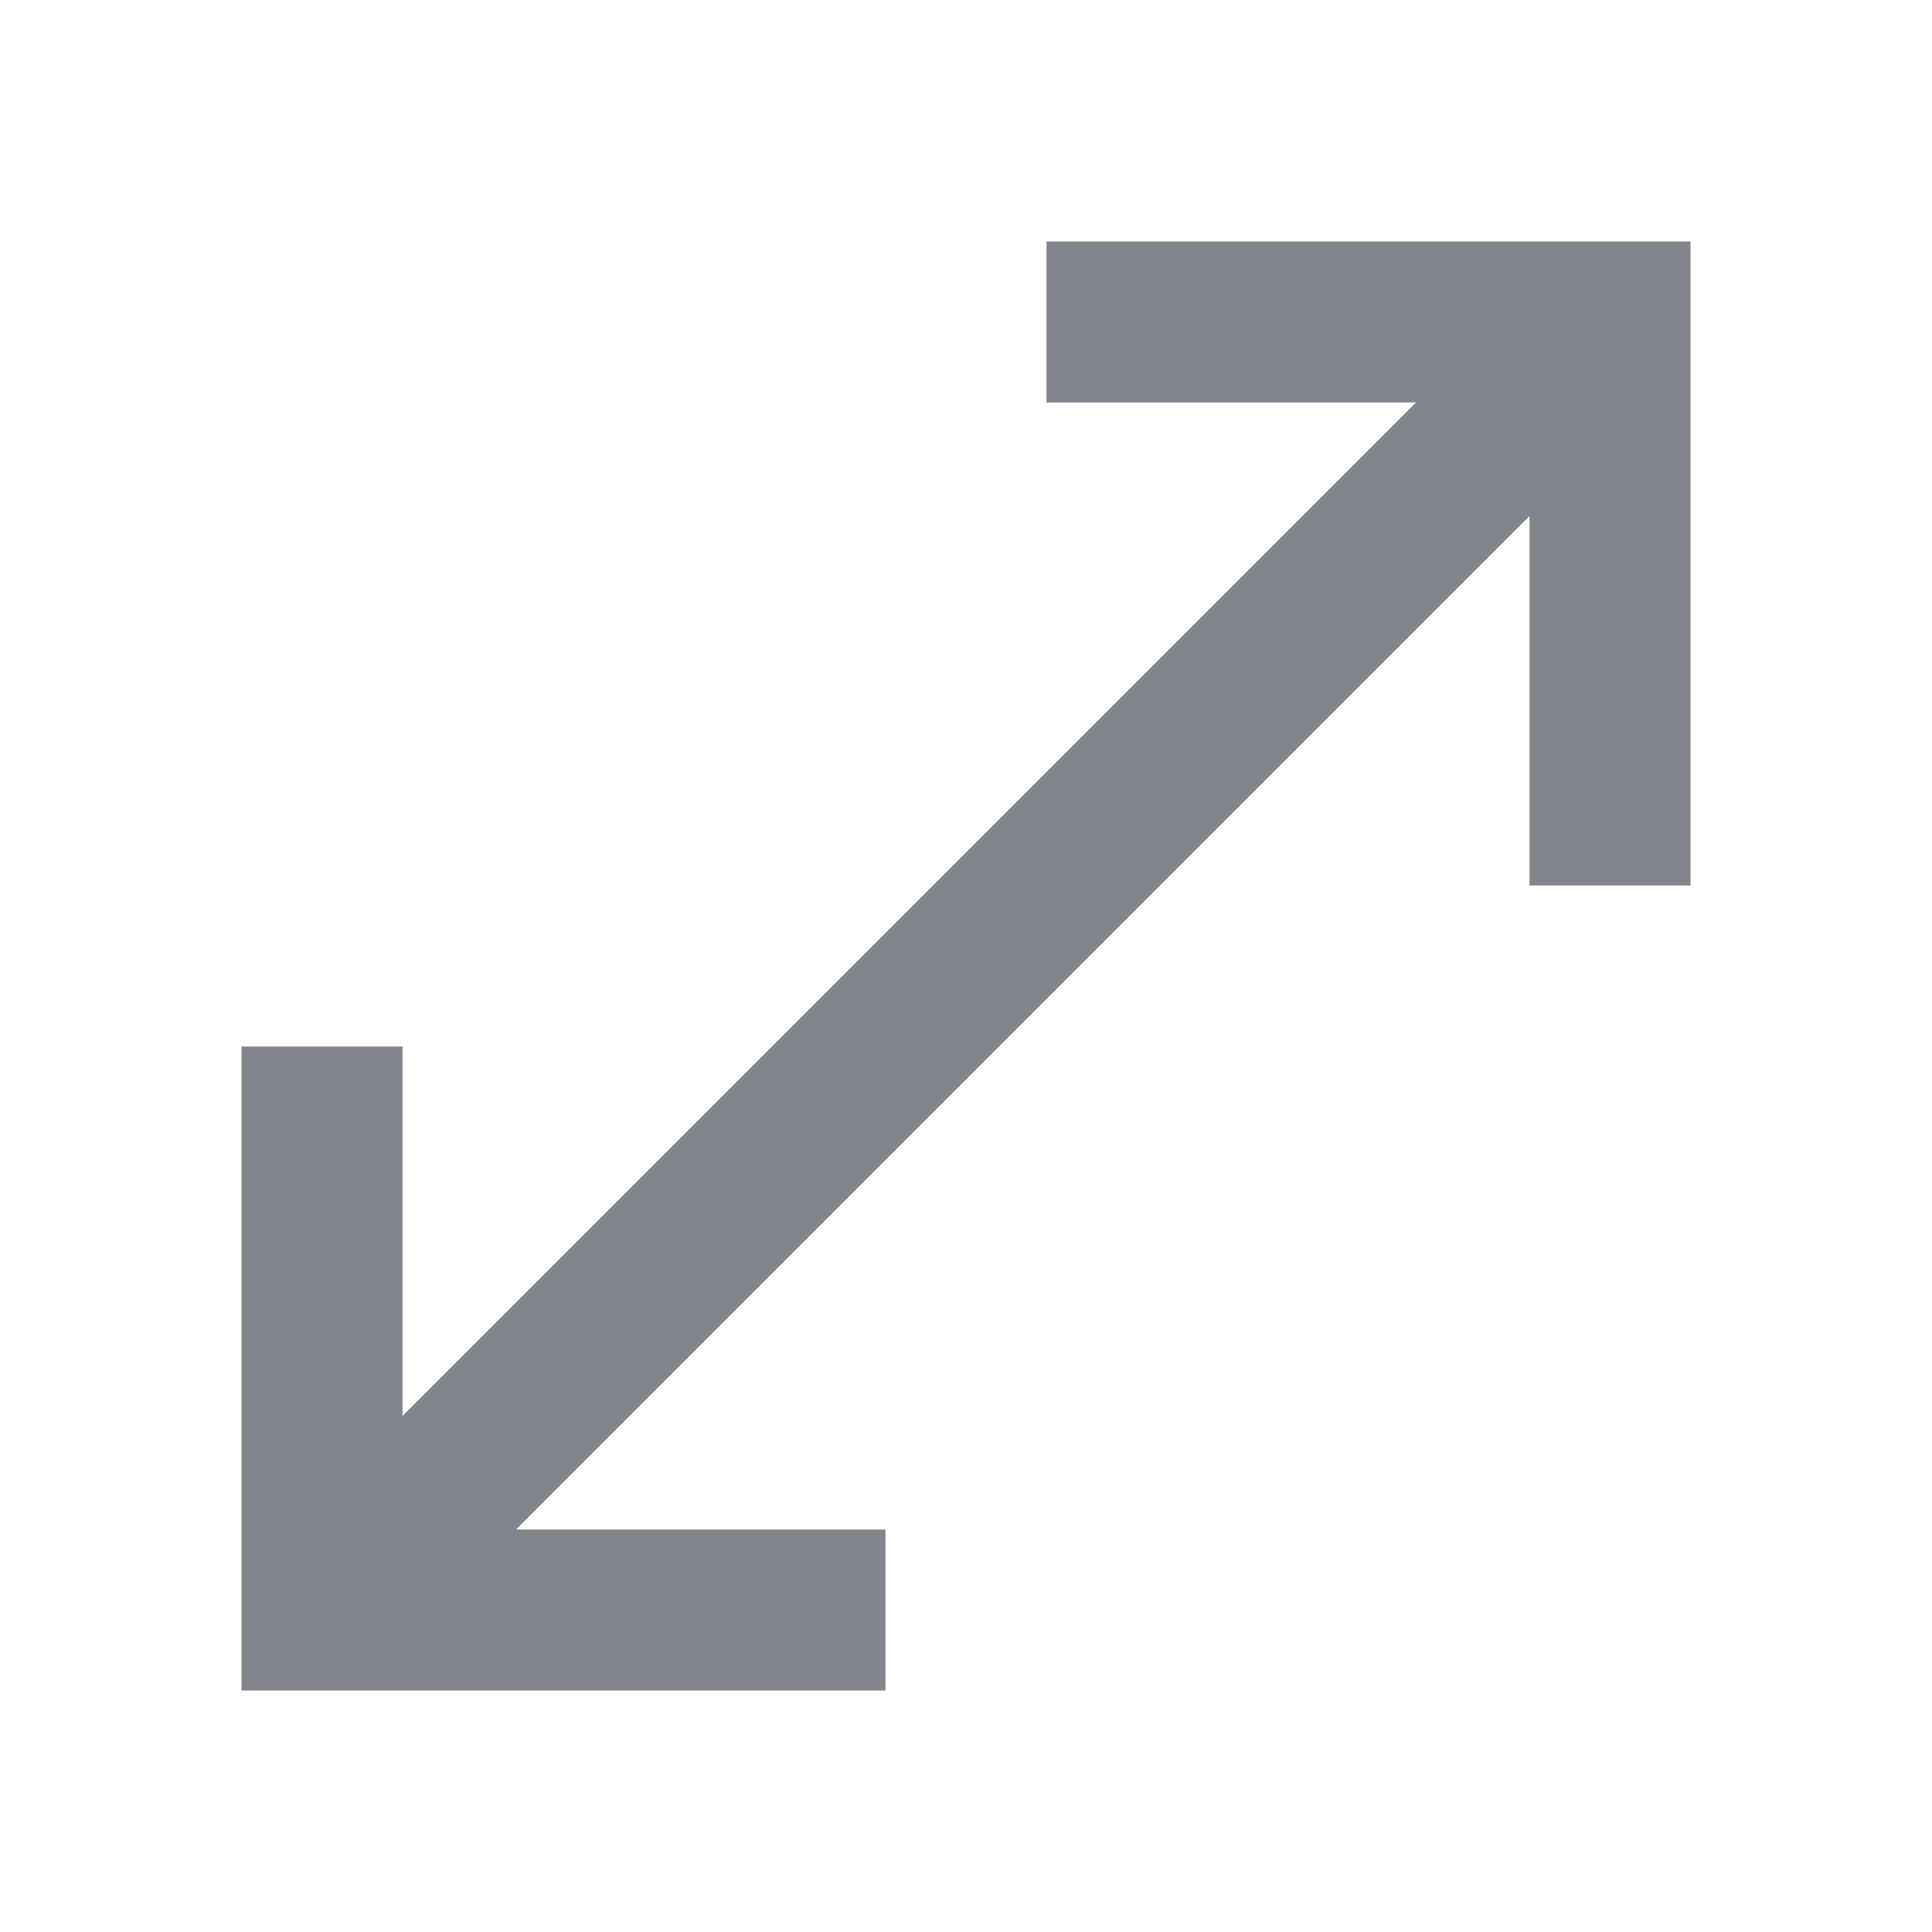 <?xml version="1.0" encoding="UTF-8"?>
<svg width="24px" height="24px" viewBox="0 0 24 24" version="1.1" xmlns="http://www.w3.org/2000/svg" xmlns:xlink="http://www.w3.org/1999/xlink" jetway-hooks="{}">
    <title>open_in_full_grey600_24dp</title>
    <g jetway-hook-id="D1828ED1-D0E9-47CD-9BE6-7B4C3051FAEE" id="Page-1" stroke="none" stroke-width="1" fill="none" fill-rule="evenodd">
        <g jetway-hook-id="FFABEE3C-F8C7-40D7-9EC5-BE3DEE0954A3" id="open_in_full_grey600_24dp">
            <rect jetway-hook-id="031A33D9-7024-4221-8E8B-329283930044" id="Rectangle" x="0" y="0" width="24" height="24"></rect>
            <polygon jetway-hook-id="CCDB183A-6A5D-41FF-A5CA-3665C8ABAEFC" id="Path" fill="#80868B" fill-rule="nonzero" points="13 3 13 5 17.59 5 5 17.59 5 13 3 13 3 21 11 21 11 19 6.41 19 19 6.41 19 11 21 11 21 3"></polygon>
        </g>
    </g>
</svg>